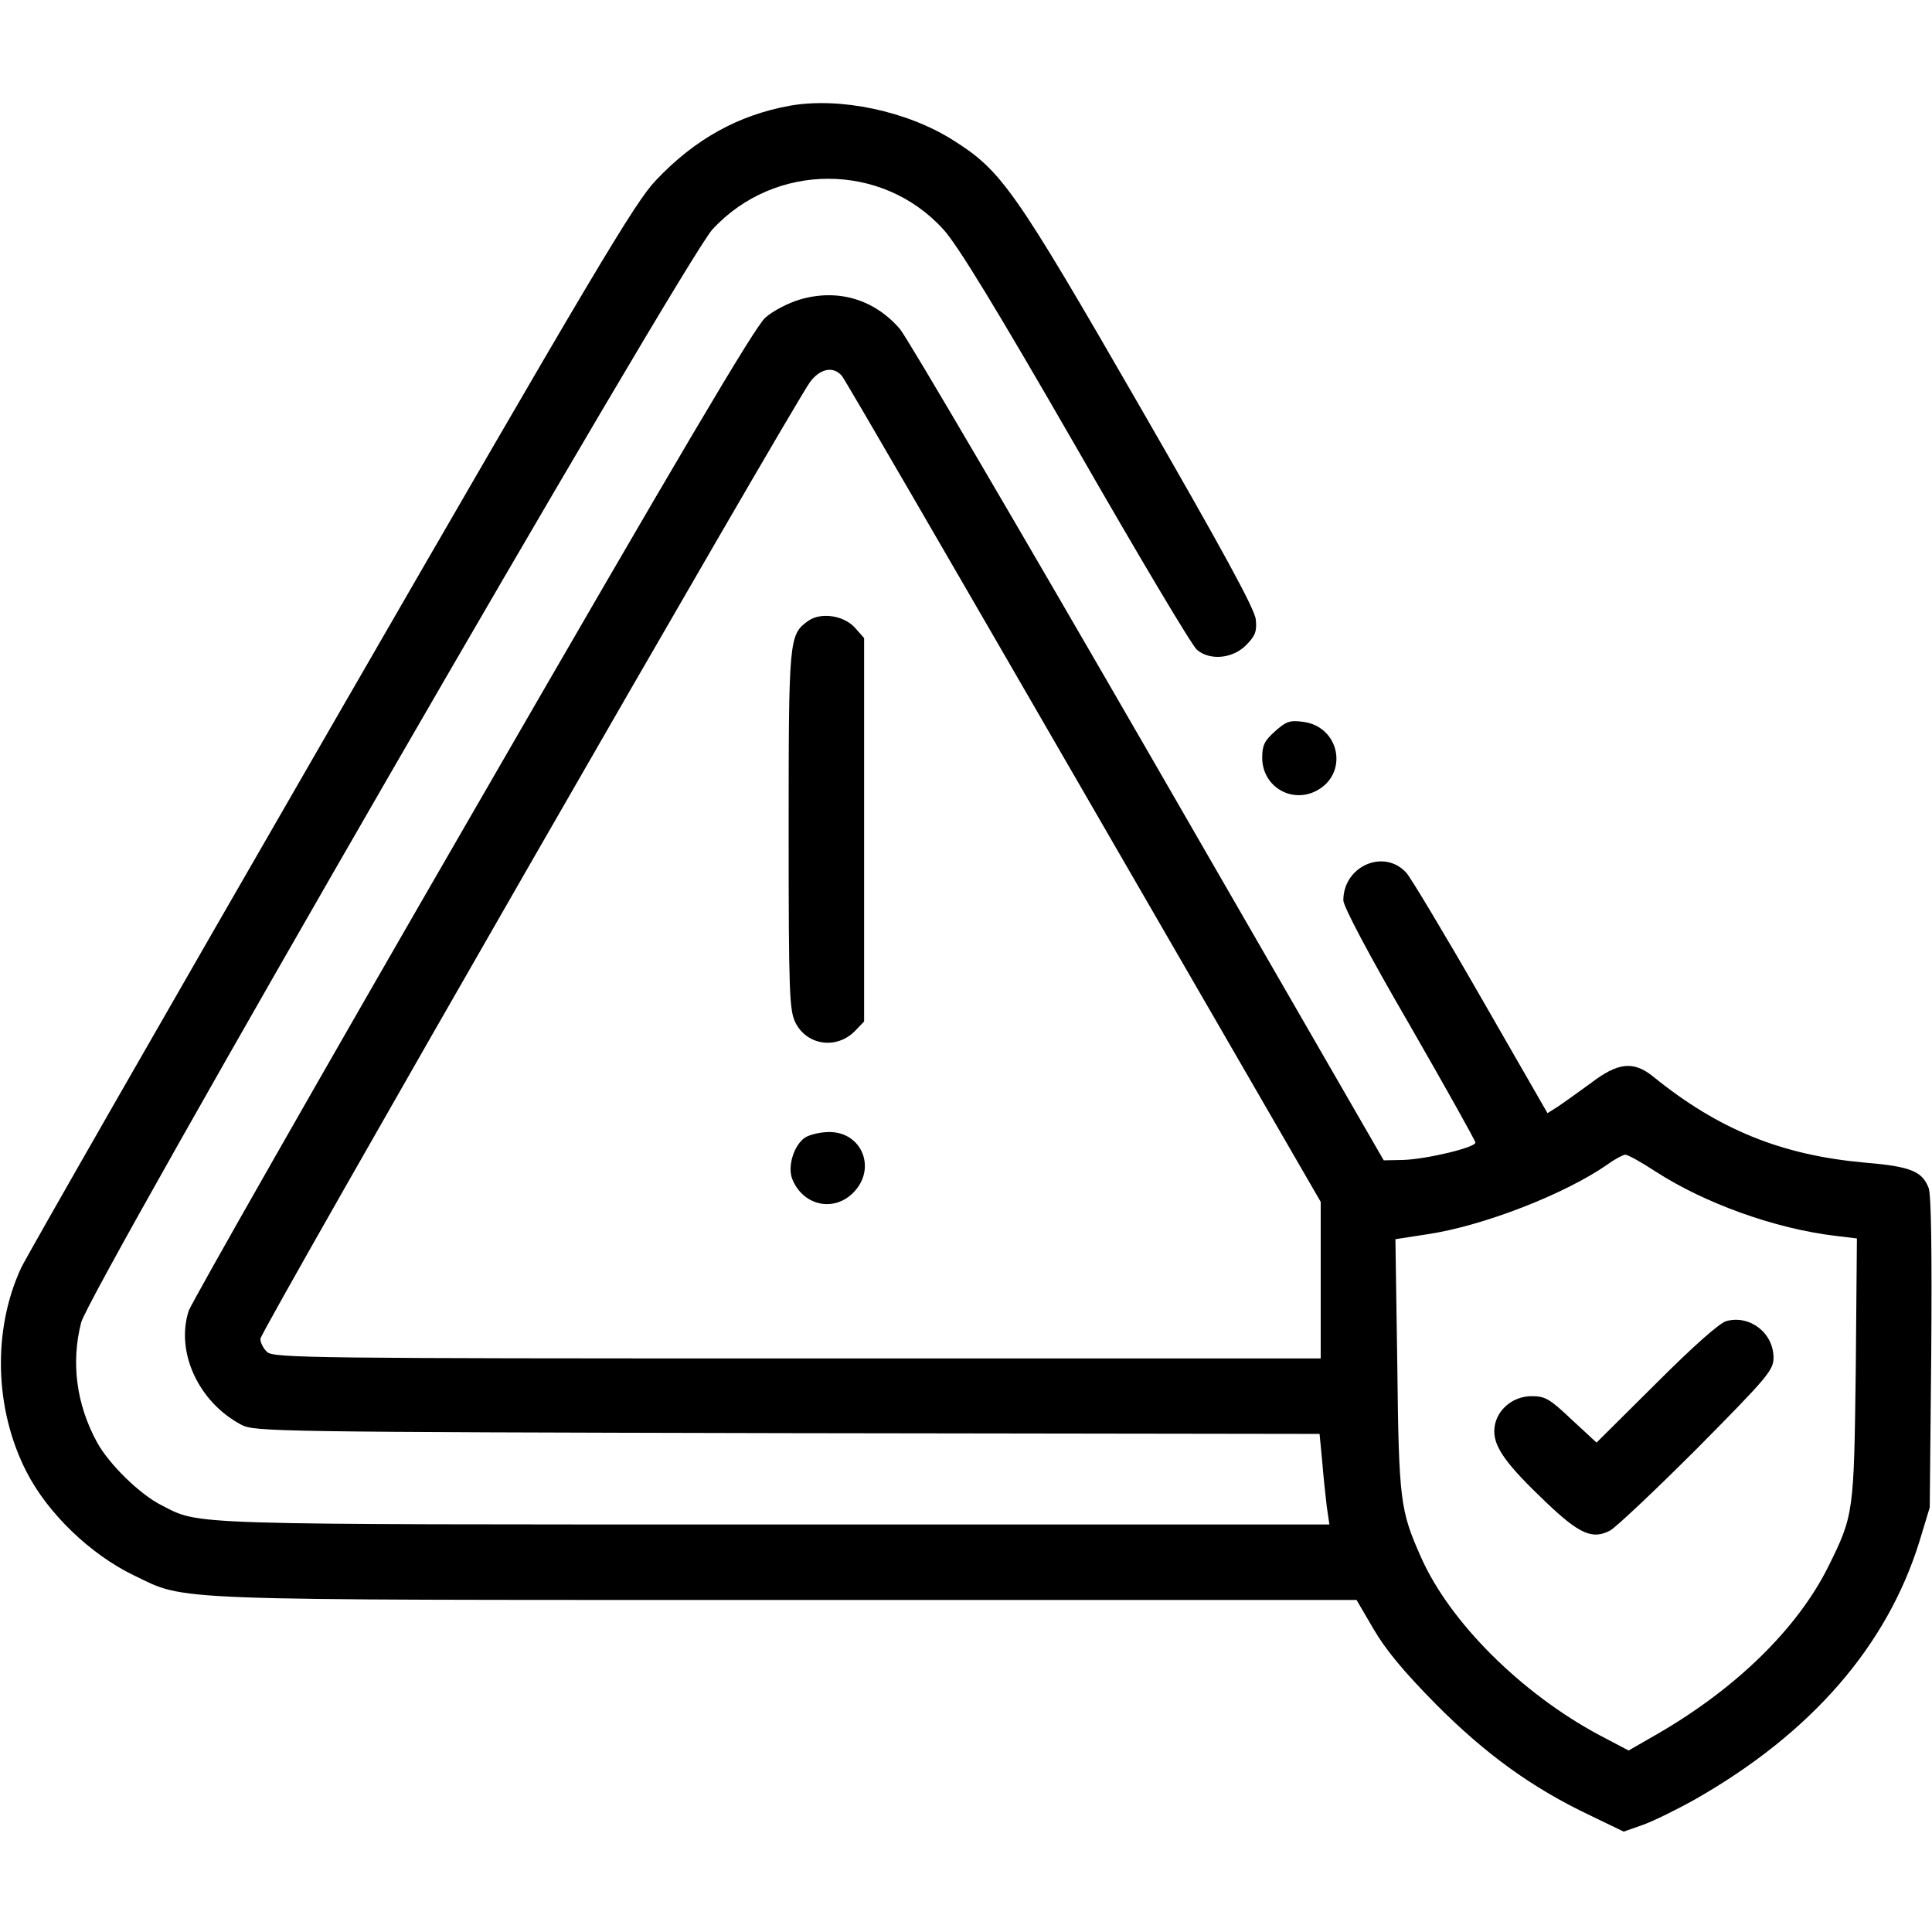 <?xml version="1.0" standalone="no"?>
<!DOCTYPE svg PUBLIC "-//W3C//DTD SVG 20010904//EN"
 "http://www.w3.org/TR/2001/REC-SVG-20010904/DTD/svg10.dtd">
<svg version="1.0" xmlns="http://www.w3.org/2000/svg"
 width="512pt" height="512pt" viewBox="0 0 512 512"
 preserveAspectRatio="xMidYMid meet">

<g transform="translate(0,512) scale(0.1,-0.1)"
stroke="none">
<path d="M2094 4840 c-138 -25 -253 -89 -356 -198 -56 -59 -159 -232 -860
-1447 -438 -759 -808 -1405 -822 -1435 -76 -164 -71 -374 14 -540 56 -110 169
-219 285 -275 142 -68 61 -65 1732 -65 l1508 0 45 -77 c32 -55 80 -113 165
-199 131 -132 255 -222 409 -295 l89 -43 51 18 c28 10 91 41 139 68 307 175
508 406 594 684 l27 89 4 410 c2 264 0 420 -7 437 -17 44 -48 57 -170 67 -220
20 -386 87 -560 228 -52 42 -93 38 -166 -18 -33 -24 -72 -52 -87 -62 l-27 -17
-177 308 c-97 169 -186 317 -197 329 -59 65 -167 18 -167 -73 0 -16 68 -145
175 -329 96 -167 175 -308 175 -313 0 -13 -129 -44 -192 -46 l-51 -1 -623
1080 c-343 594 -639 1099 -659 1123 -68 79 -165 108 -266 78 -30 -9 -71 -30
-91 -48 -28 -25 -223 -355 -776 -1313 -407 -704 -745 -1298 -752 -1319 -35
-109 26 -242 140 -302 34 -18 92 -19 1446 -22 l1411 -2 7 -73 c3 -39 9 -93 12
-119 l7 -48 -1470 0 c-1584 0 -1521 -2 -1625 51 -58 29 -140 110 -171 167 -55
101 -69 211 -42 317 23 88 1598 2815 1673 2897 165 179 450 179 612 0 37 -40
140 -209 352 -577 164 -286 308 -528 320 -537 34 -29 94 -24 130 12 25 25 29
37 26 68 -2 27 -89 186 -308 566 -332 576 -366 624 -495 705 -122 77 -299 114
-431 91z m137 -716 c8 -9 296 -506 641 -1103 l628 -1086 0 -207 0 -208 -1387
0 c-1276 0 -1388 1 -1405 17 -10 9 -18 25 -18 35 0 19 1409 2471 1457 2536 27
36 62 42 84 16z m2157 -2109 c130 -84 316 -151 475 -170 l58 -7 -3 -347 c-5
-382 -5 -386 -74 -525 -81 -161 -240 -318 -448 -439 l-80 -46 -78 41 c-207
111 -397 300 -473 473 -54 122 -58 147 -62 506 l-5 335 84 13 c149 22 366 107
478 185 19 14 40 25 47 26 7 0 43 -20 81 -45z"/>
<path d="M2141 3474 c-50 -36 -51 -48 -51 -556 0 -430 2 -476 18 -508 30 -60
108 -72 157 -23 l25 26 0 508 0 508 -23 26 c-29 34 -92 44 -126 19z"/>
<path d="M2133 2105 c-29 -20 -46 -75 -34 -108 27 -71 109 -91 162 -38 63 63
24 161 -63 161 -24 0 -53 -7 -65 -15z"/>
<path d="M4575 1619 c-18 -5 -86 -65 -186 -165 l-158 -157 -66 61 c-58 55 -70
62 -106 62 -54 0 -99 -42 -99 -93 0 -44 34 -90 137 -188 88 -84 123 -100 170
-75 15 8 119 106 231 218 187 189 202 207 202 240 0 65 -62 114 -125 97z"/>
<path d="M3379 3182 c-28 -25 -34 -37 -34 -70 0 -76 77 -122 143 -88 87 45 63
170 -34 183 -36 5 -46 1 -75 -25z"/>
</g>
</svg>
